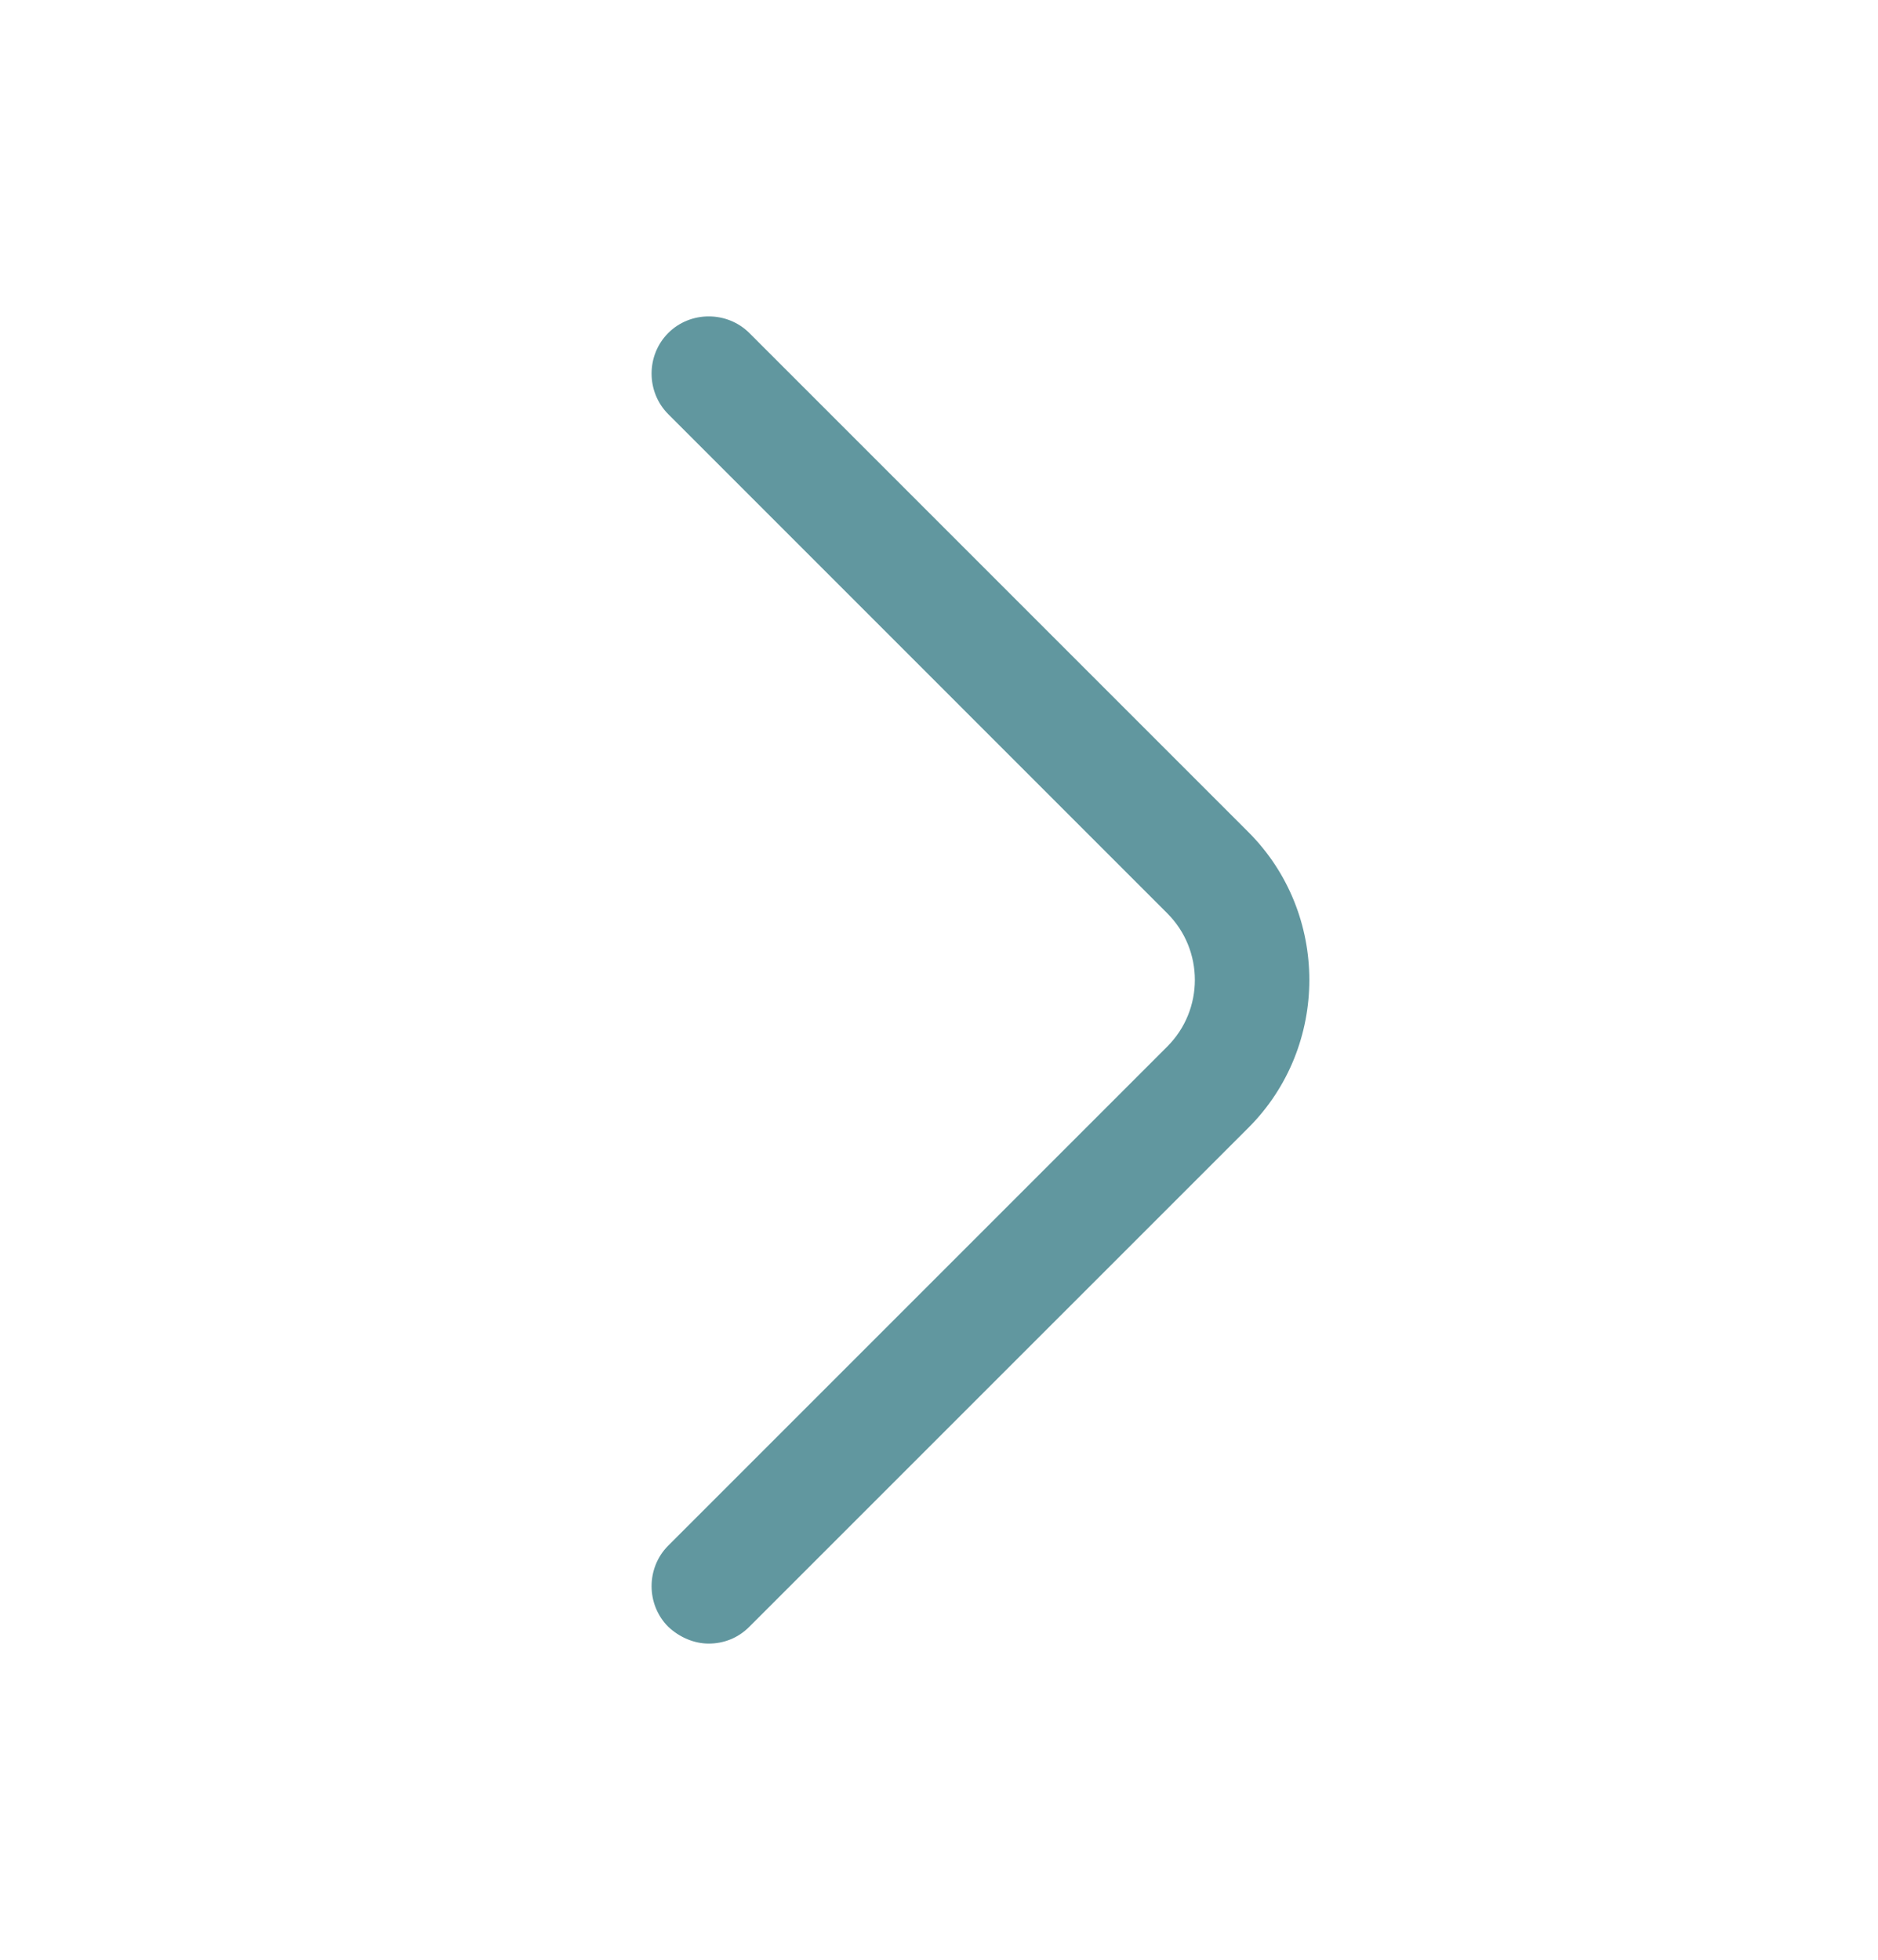 <svg width="23" height="24" viewBox="0 0 23 24" fill="none" xmlns="http://www.w3.org/2000/svg">
<path d="M8.68 20.128C8.859 20.128 9.037 20.063 9.177 19.922L15.29 13.81C16.284 12.816 16.284 11.185 15.29 10.191L9.177 4.078C8.905 3.807 8.455 3.807 8.184 4.078C7.912 4.35 7.912 4.8 8.184 5.072L14.296 11.185C14.746 11.635 14.746 12.366 14.296 12.816L8.184 18.928C7.912 19.2 7.912 19.65 8.184 19.922C8.324 20.053 8.502 20.128 8.68 20.128Z" fill="#61979F"/>
</svg>
